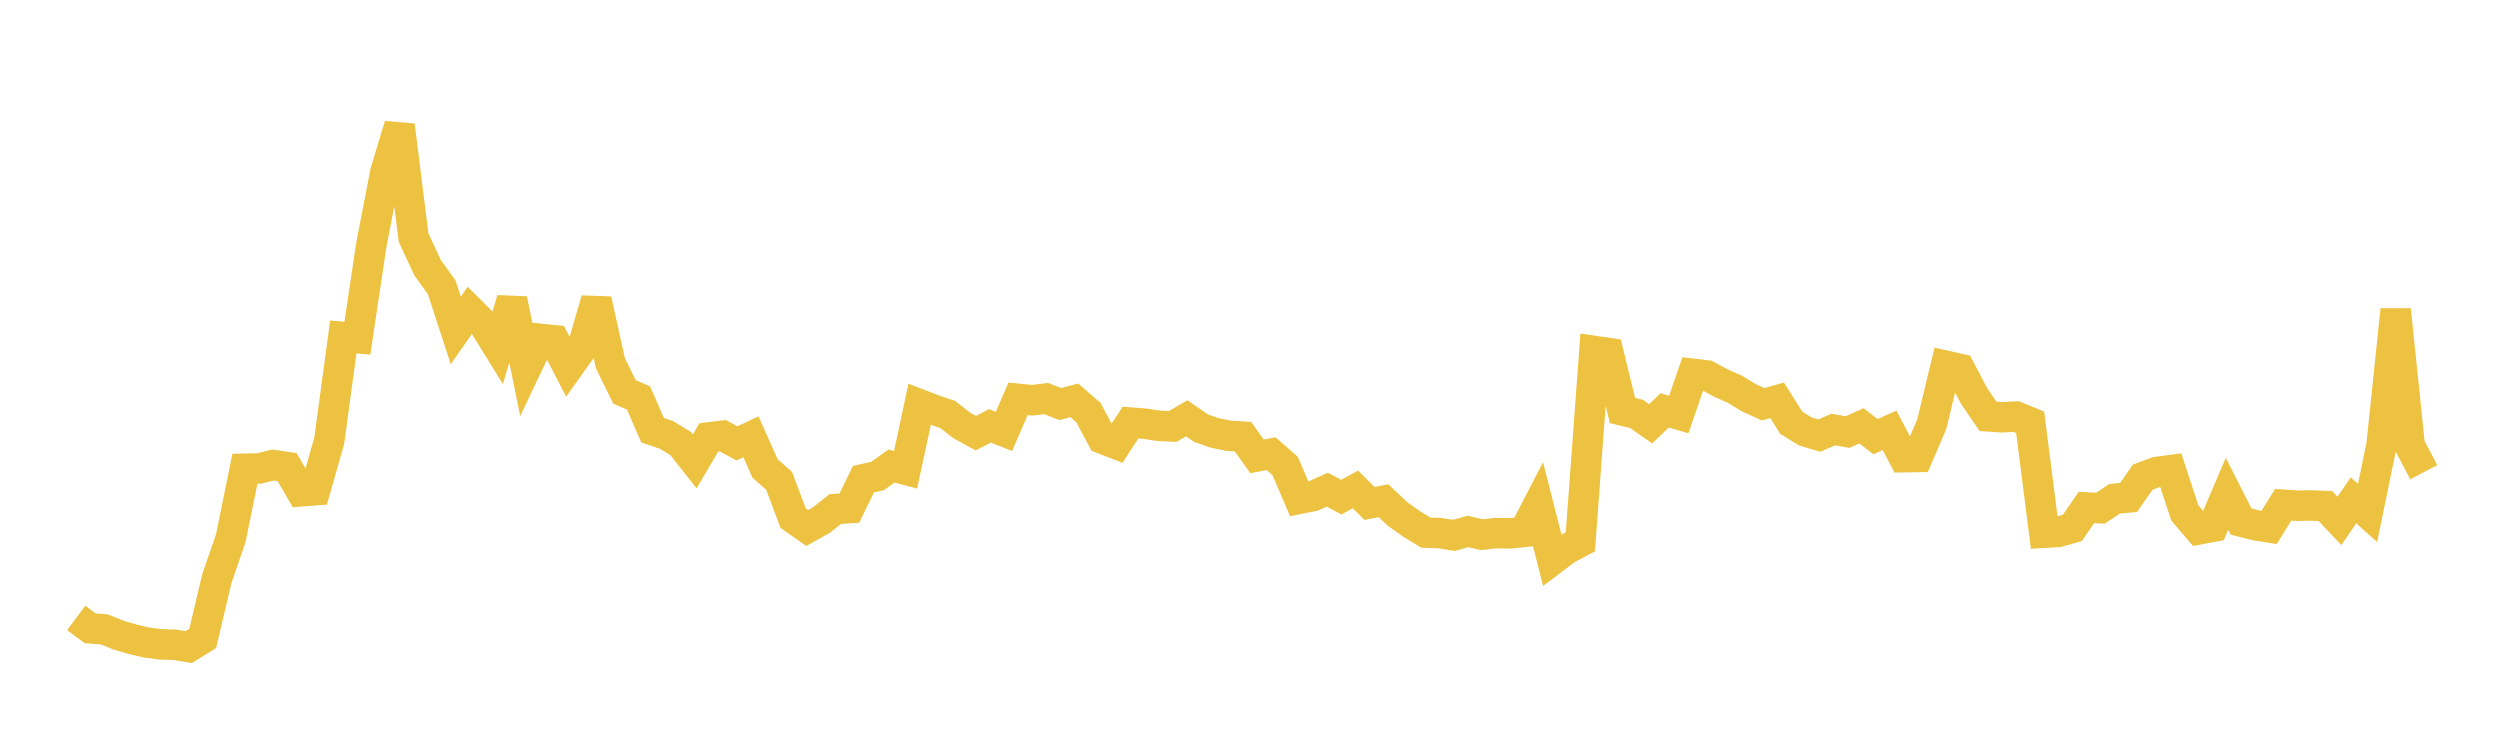 <svg width="164" height="48" xmlns="http://www.w3.org/2000/svg" xmlns:xlink="http://www.w3.org/1999/xlink"><path fill="none" stroke="rgb(237,194,64)" stroke-width="2" d="M5,40.537L5.922,41.219L6.844,41.289L7.766,41.662L8.689,41.933L9.611,42.149L10.533,42.269L11.455,42.296L12.377,42.449L13.299,41.878L14.222,37.972L15.144,35.287L16.066,30.75L16.988,30.732L17.91,30.507L18.832,30.641L19.754,32.229L20.677,32.157L21.599,28.905L22.521,22.105L23.443,22.186L24.365,16.035L25.287,11.265L26.21,8.224L27.132,15.594L28.054,17.57L28.976,18.845L29.898,21.677L30.82,20.36L31.743,21.277L32.665,22.768L33.587,19.637L34.509,24.161L35.431,22.226L36.353,22.32L37.275,24.107L38.198,22.815L39.12,19.658L40.042,23.825L40.964,25.707L41.886,26.105L42.808,28.22L43.731,28.536L44.653,29.097L45.575,30.268L46.497,28.695L47.419,28.583L48.341,29.086L49.263,28.653L50.186,30.731L51.108,31.541L52.03,33.988L52.952,34.636L53.874,34.124L54.796,33.392L55.719,33.331L56.641,31.435L57.563,31.227L58.485,30.574L59.407,30.815L60.329,26.524L61.251,26.878L62.174,27.192L63.096,27.913L64.018,28.417L64.94,27.936L65.862,28.299L66.784,26.162L67.707,26.257L68.629,26.143L69.551,26.509L70.473,26.26L71.395,27.058L72.317,28.777L73.24,29.134L74.162,27.721L75.084,27.792L76.006,27.933L76.928,27.976L77.85,27.439L78.772,28.078L79.695,28.405L80.617,28.588L81.539,28.644L82.461,29.939L83.383,29.76L84.305,30.565L85.228,32.722L86.15,32.539L87.072,32.123L87.994,32.613L88.916,32.105L89.838,33.025L90.76,32.848L91.683,33.72L92.605,34.375L93.527,34.939L94.449,34.972L95.371,35.121L96.293,34.865L97.216,35.075L98.138,34.971L99.06,34.99L99.982,34.892L100.904,33.112L101.826,36.735L102.749,36.039L103.671,35.544L104.593,23.025L105.515,23.158L106.437,26.929L107.359,27.154L108.281,27.8L109.204,26.92L110.126,27.194L111.048,24.52L111.97,24.629L112.892,25.128L113.814,25.54L114.737,26.097L115.659,26.52L116.581,26.259L117.503,27.729L118.425,28.299L119.347,28.575L120.269,28.178L121.192,28.343L122.114,27.935L123.036,28.645L123.958,28.233L124.88,29.992L125.802,29.976L126.725,27.824L127.647,23.996L128.569,24.202L129.491,25.963L130.413,27.312L131.335,27.374L132.257,27.326L133.18,27.705L134.102,34.947L135.024,34.893L135.946,34.631L136.868,33.29L137.79,33.338L138.713,32.723L139.635,32.633L140.557,31.307L141.479,30.962L142.401,30.84L143.323,33.647L144.246,34.727L145.168,34.553L146.09,32.397L147.012,34.214L147.934,34.449L148.856,34.596L149.778,33.112L150.701,33.174L151.623,33.16L152.545,33.196L153.467,34.169L154.389,32.822L155.311,33.651L156.234,29.174L157.156,20.32L158.078,29.235L159,30.978"></path></svg>
